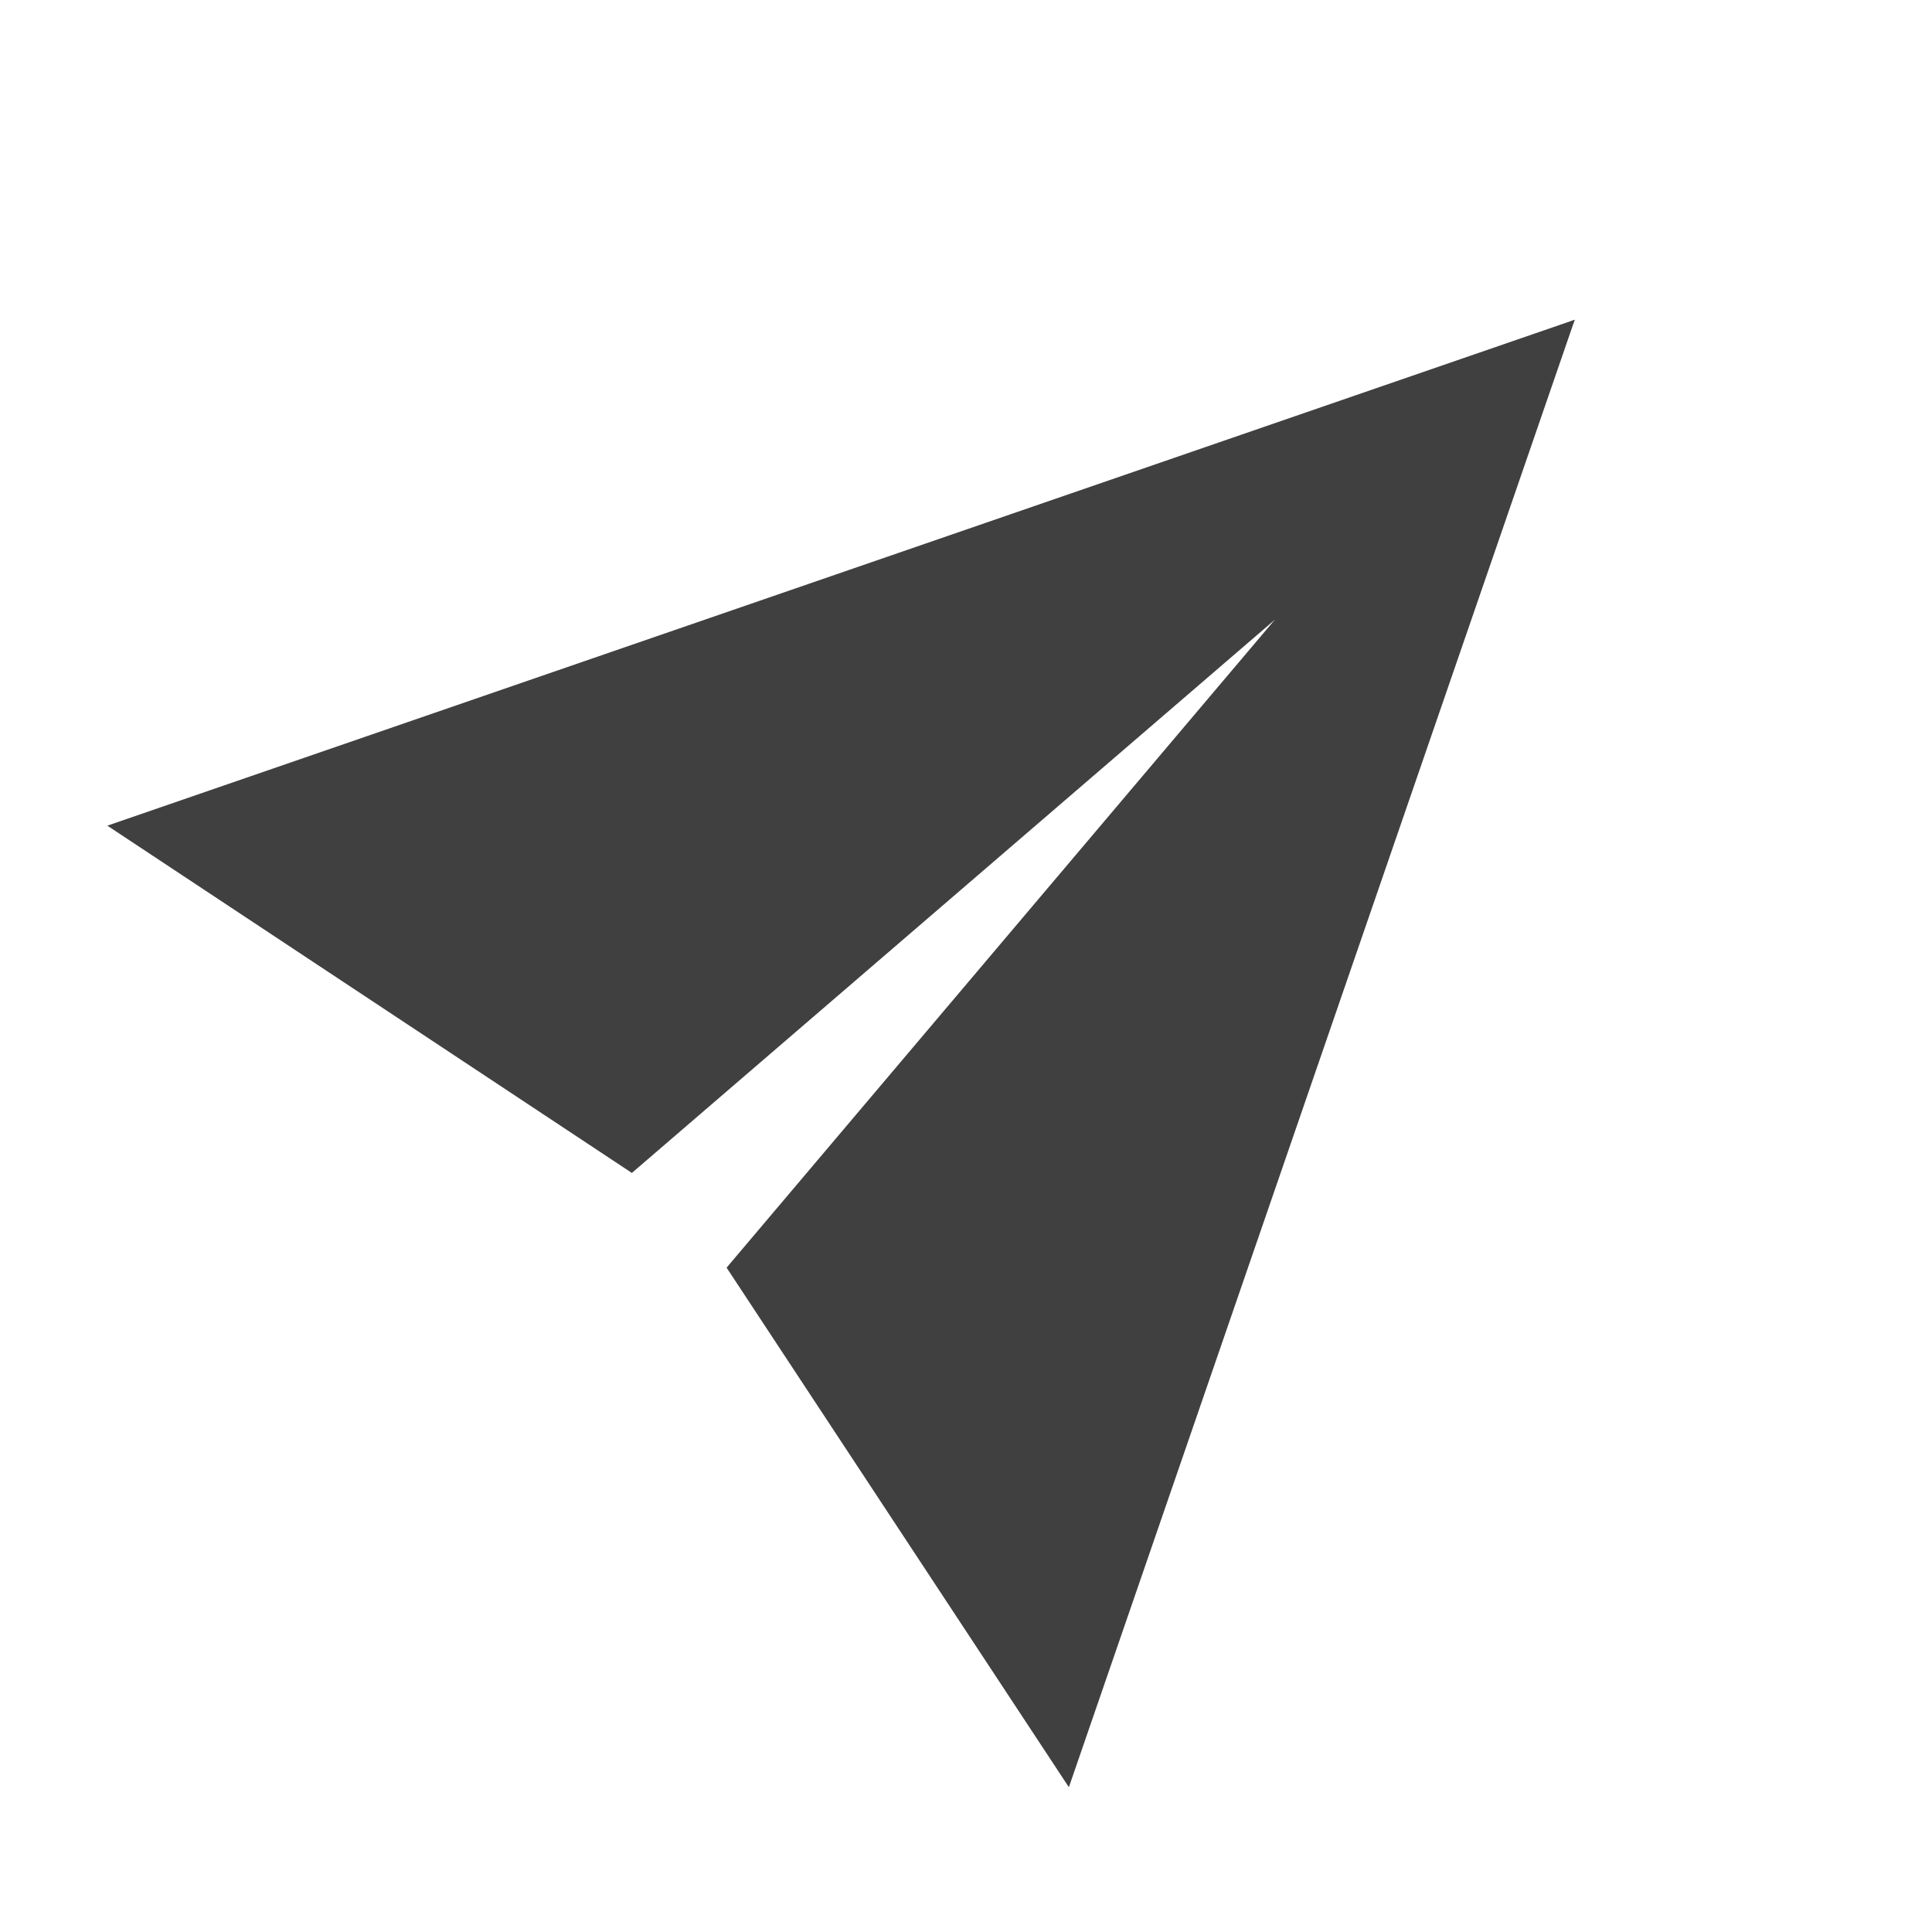 <svg width="36" height="36" viewBox="0 0 36 36" fill="none" xmlns="http://www.w3.org/2000/svg">
<g clip-path="url(#clip0)">
<path d="M11.774 21.856L2 15.385L29.343 5.958L23.753 11.549L11.774 21.856Z" fill="#404040"/>
<path d="M13.539 23.621L19.917 33.302L29.343 5.958L23.753 11.549L13.539 23.621Z" fill="#404040"/>
<path d="M23.694 11.49L23.811 11.607L29.261 6.157L29.343 5.958L29.144 6.04L23.694 11.49Z" fill="#404040"/>
</g>
<defs>
<clipPath id="clip0">
<rect width="36" height="36" fill="white"/>
</clipPath>
</defs>
</svg>
